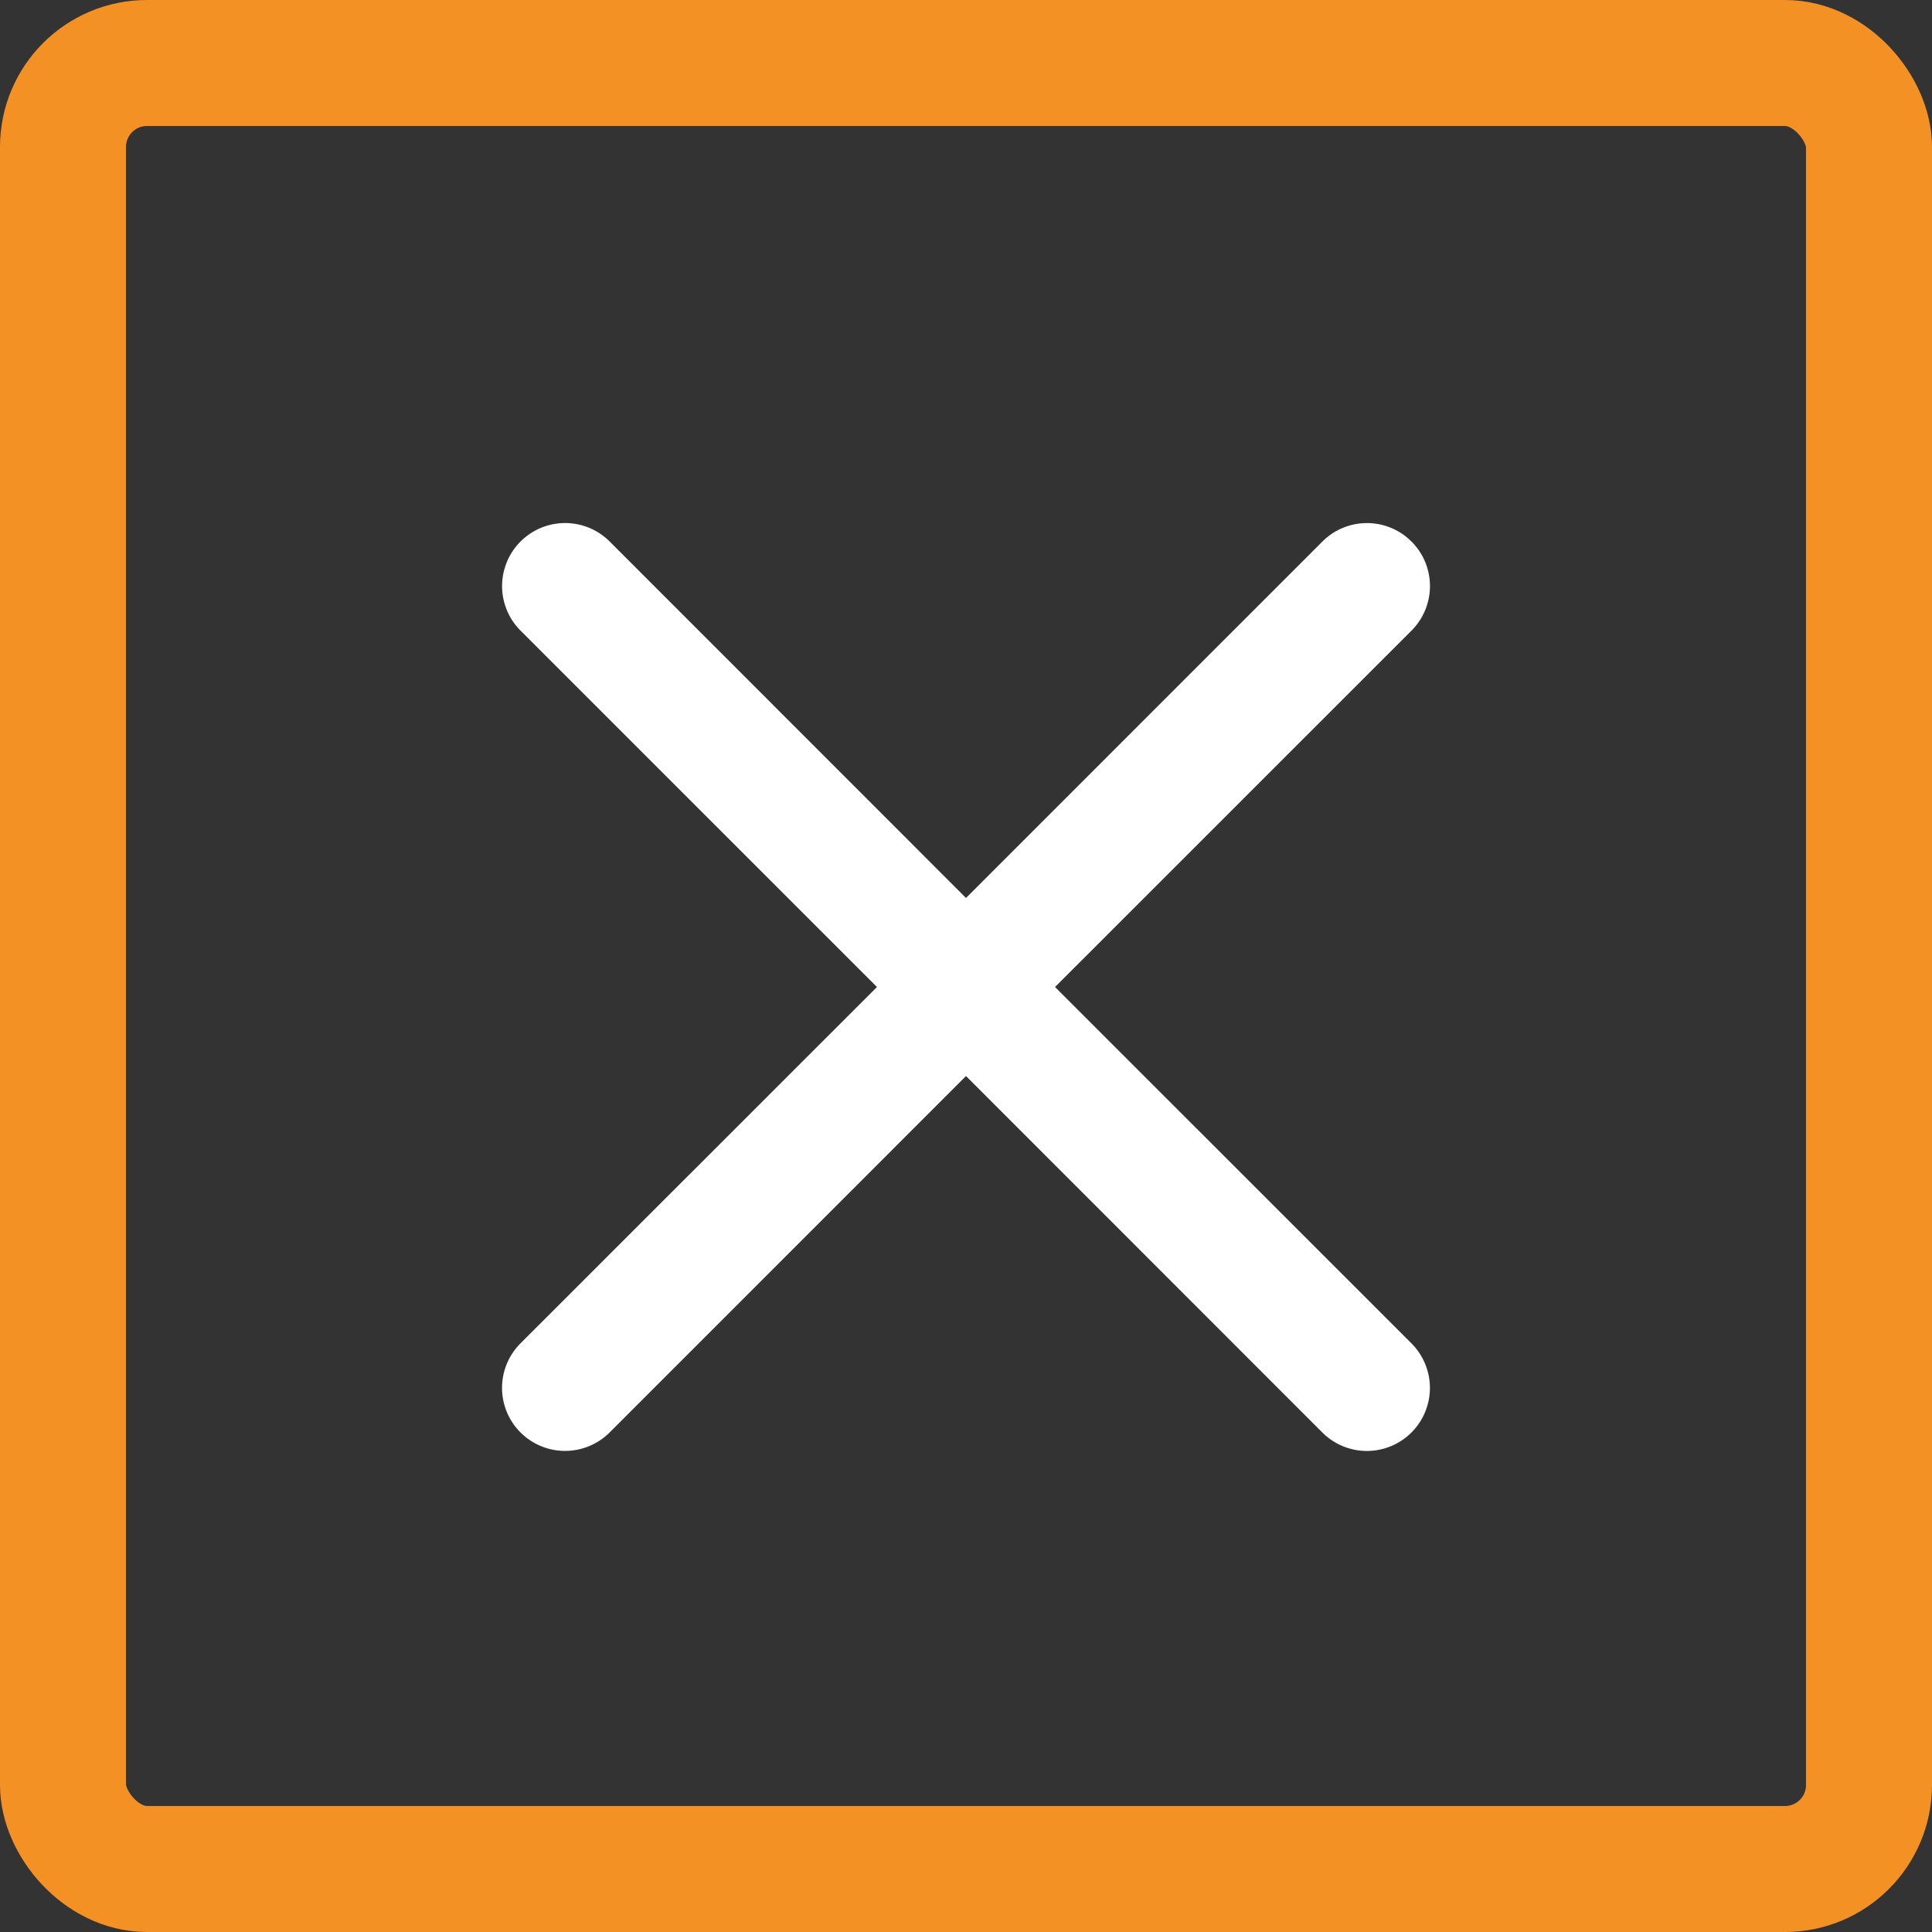 <svg width="46" height="46" viewBox="0 0 46 46" xmlns="http://www.w3.org/2000/svg">
    <rect x="0" y="0" width="46" height="46" fill="#333333" stroke="none"/>
    <g fill="none" fill-rule="evenodd">
        <rect stroke="#F39124" stroke-width="3" x="1.5" y="1.5" width="43" height="43" rx="2"/>
        <path d="M33.607 12.893a1.5 1.5 0 0 1 0 2.122L25.12 23.5l8.486 8.485a1.5 1.5 0 0 1-2.122 2.122L23 25.62l-8.485 8.486a1.5 1.5 0 0 1-2.122-2.122L20.88 23.5l-8.486-8.485a1.5 1.5 0 0 1 2.122-2.122L23 21.38l8.485-8.486a1.5 1.5 0 0 1 2.122 0z" fill="#FFF"/>
    </g>
</svg>
